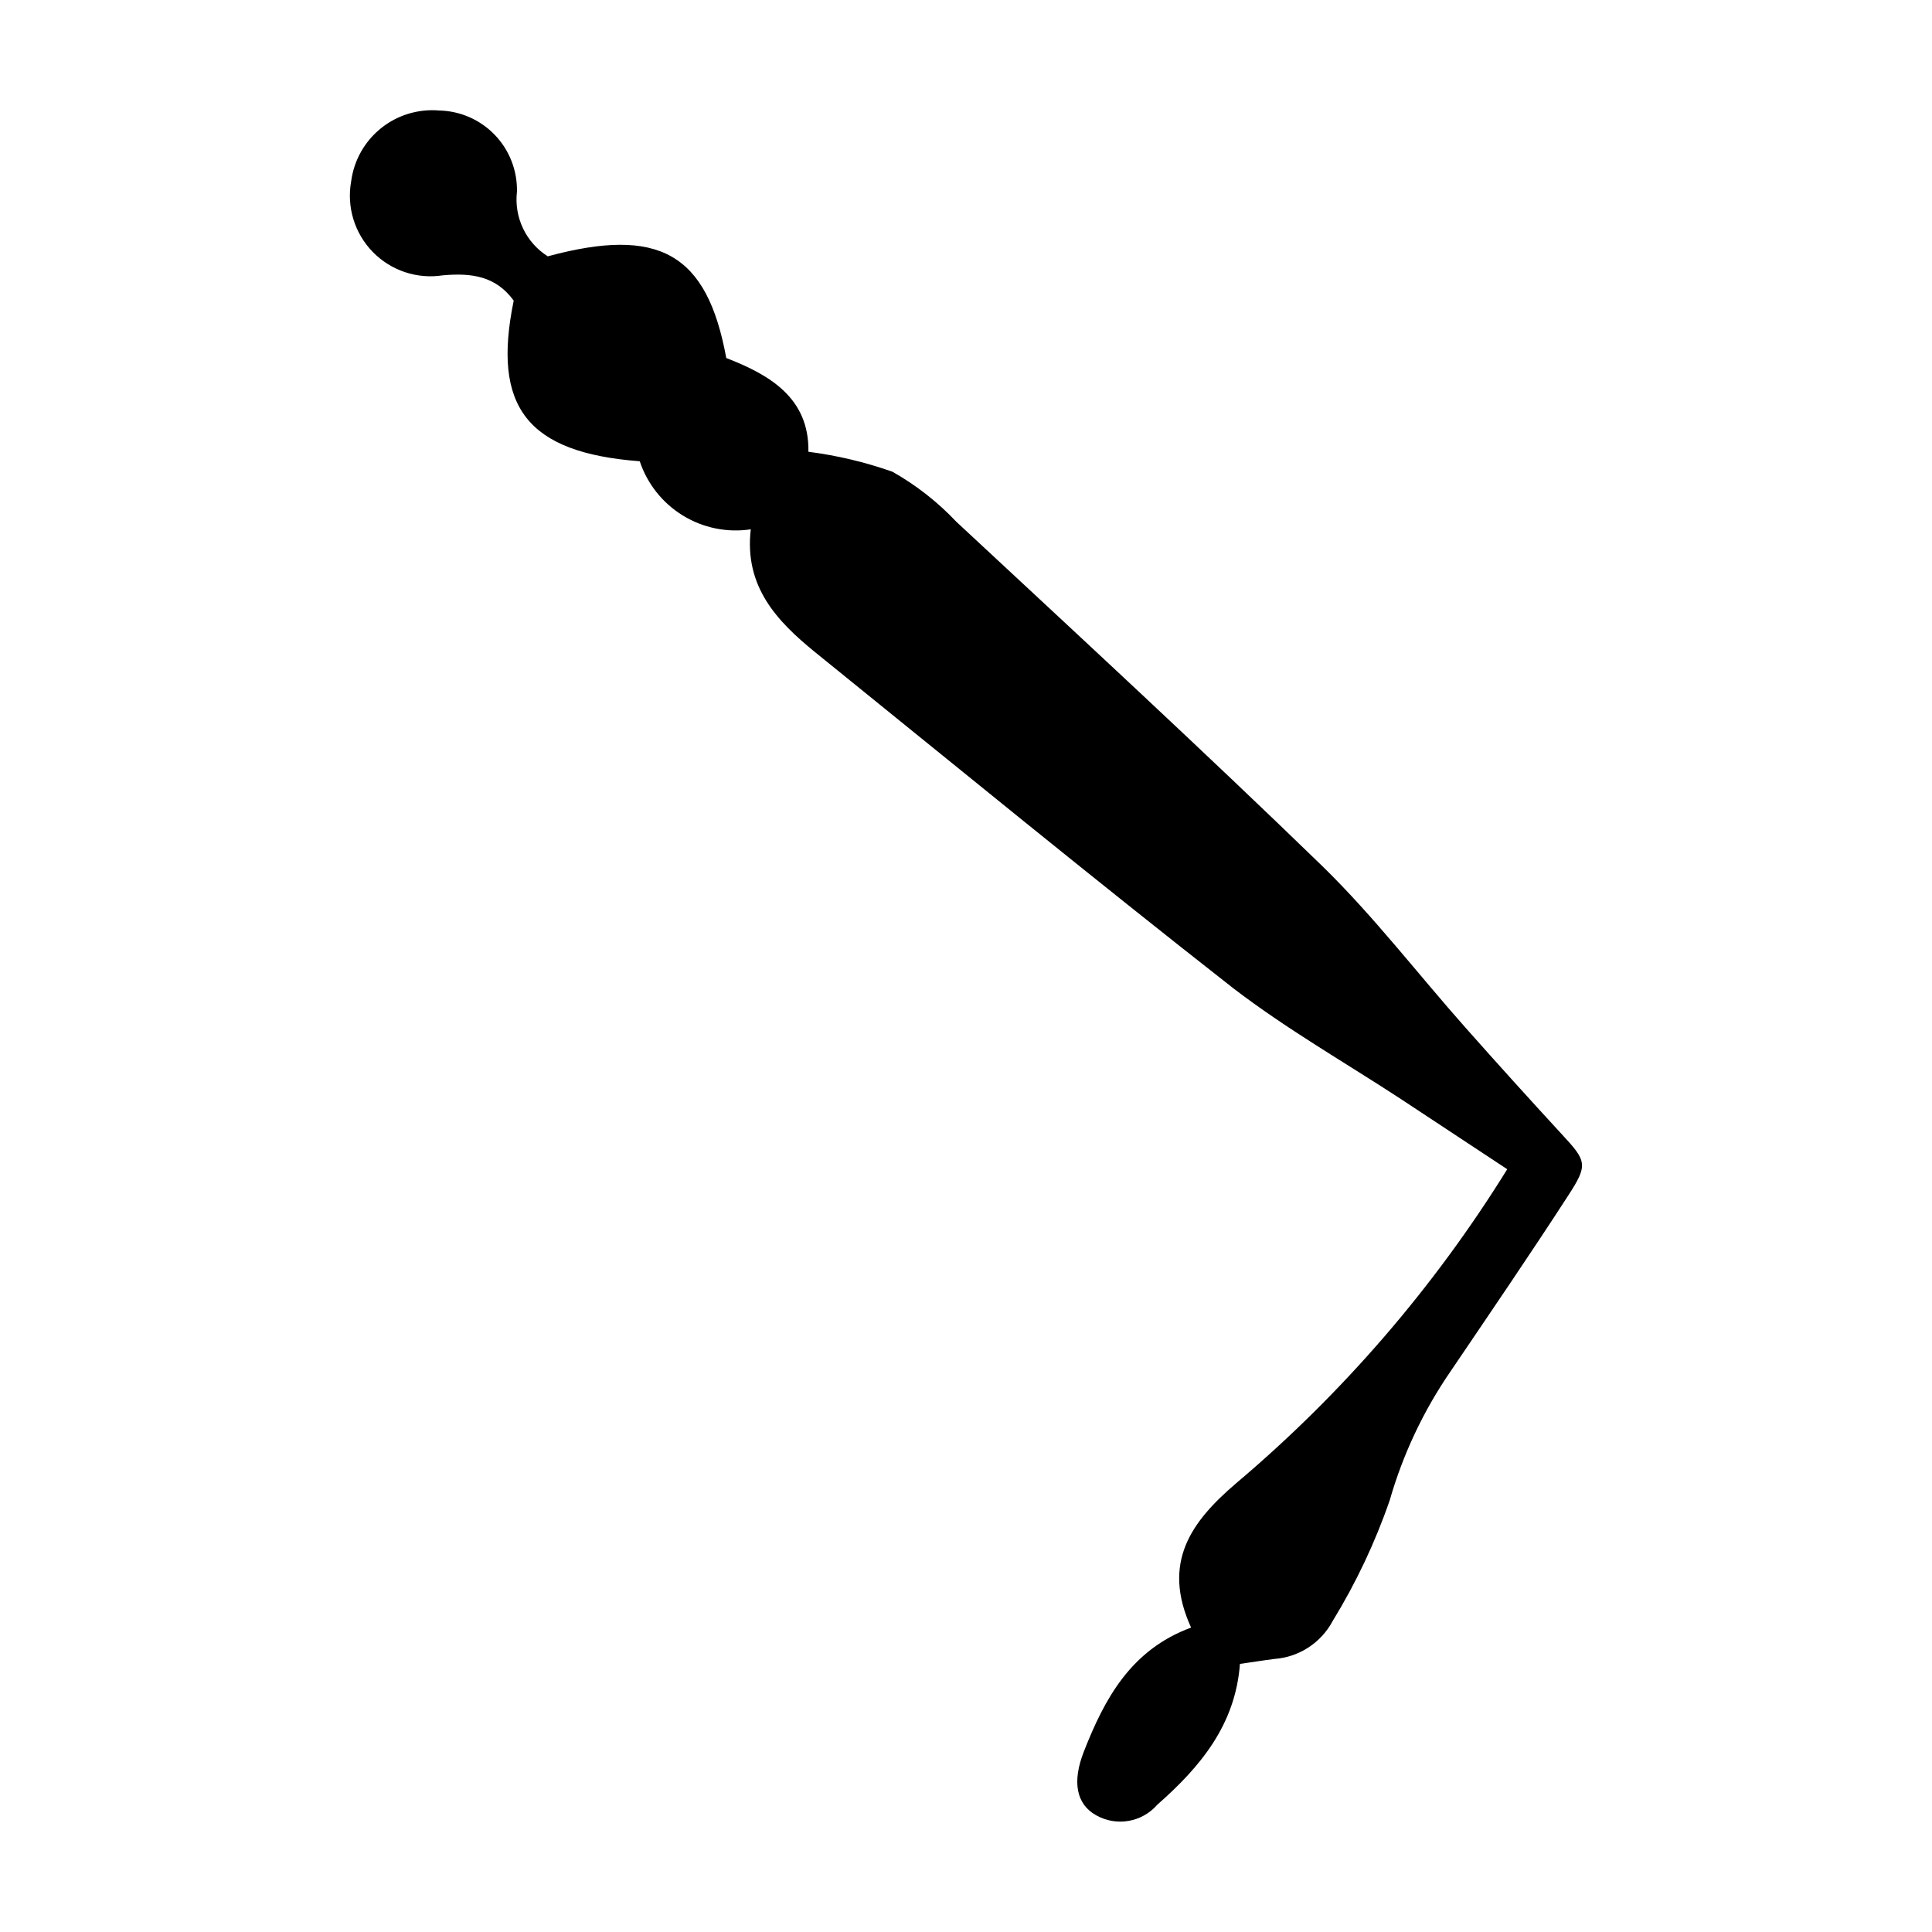 <?xml version="1.0" encoding="UTF-8"?>
<!-- Uploaded to: ICON Repo, www.svgrepo.com, Generator: ICON Repo Mixer Tools -->
<svg fill="#000000" width="800px" height="800px" version="1.1" viewBox="144 144 512 512" xmlns="http://www.w3.org/2000/svg">
 <path d="m289.16 211.93c29.473-7.961 42.219-0.855 47.309 26.953 11.488 4.434 22.016 10.578 21.766 24.836v0.004c7.586 0.973 15.051 2.746 22.266 5.289 6.277 3.543 11.984 8.008 16.93 13.25 32.496 30.23 65.242 60.457 97.133 91.391 13.551 13.25 25.191 28.465 37.836 42.723 8.398 9.473 16.91 18.895 25.543 28.266 6.602 7.106 6.953 8.062 1.562 16.324-10.078 15.566-20.656 31.035-31.086 46.453v-0.004c-7.18 10.441-12.625 21.977-16.121 34.16-3.859 11.18-8.93 21.906-15.113 31.992-3.082 5.793-8.922 9.598-15.469 10.074-2.871 0.352-5.742 0.855-9.117 1.309-1.211 16.223-10.578 27.355-21.914 37.332-4.062 4.668-10.848 5.824-16.223 2.773-5.289-2.973-6.348-8.918-3.223-16.879 5.492-14.008 12.445-26.953 28.414-32.848-7.859-17.23 0-28.062 11.992-38.289h-0.004c28.156-23.781 52.383-51.852 71.793-83.18l-28.164-18.59c-14.863-9.723-30.23-18.488-44.438-29.371-37.332-29.223-74.008-59.297-110.84-89.074-10.078-8.211-18.793-17.332-17.027-32.547h0.004c-6.246 0.941-12.621-0.352-18-3.652-5.383-3.301-9.43-8.395-11.426-14.383-29.875-2.269-39.195-14.41-33.402-42.574-4.684-6.398-10.934-7.406-18.793-6.699h0.004c-6.832 1.059-13.75-1.254-18.574-6.207-4.82-4.953-6.949-11.934-5.711-18.73 0.73-5.527 3.562-10.555 7.906-14.047 4.344-3.488 9.867-5.172 15.422-4.695 5.586 0.117 10.895 2.453 14.758 6.488 3.863 4.031 5.969 9.438 5.848 15.023-0.391 3.332 0.168 6.711 1.613 9.742 1.441 3.027 3.711 5.59 6.547 7.387z"/>
</svg>